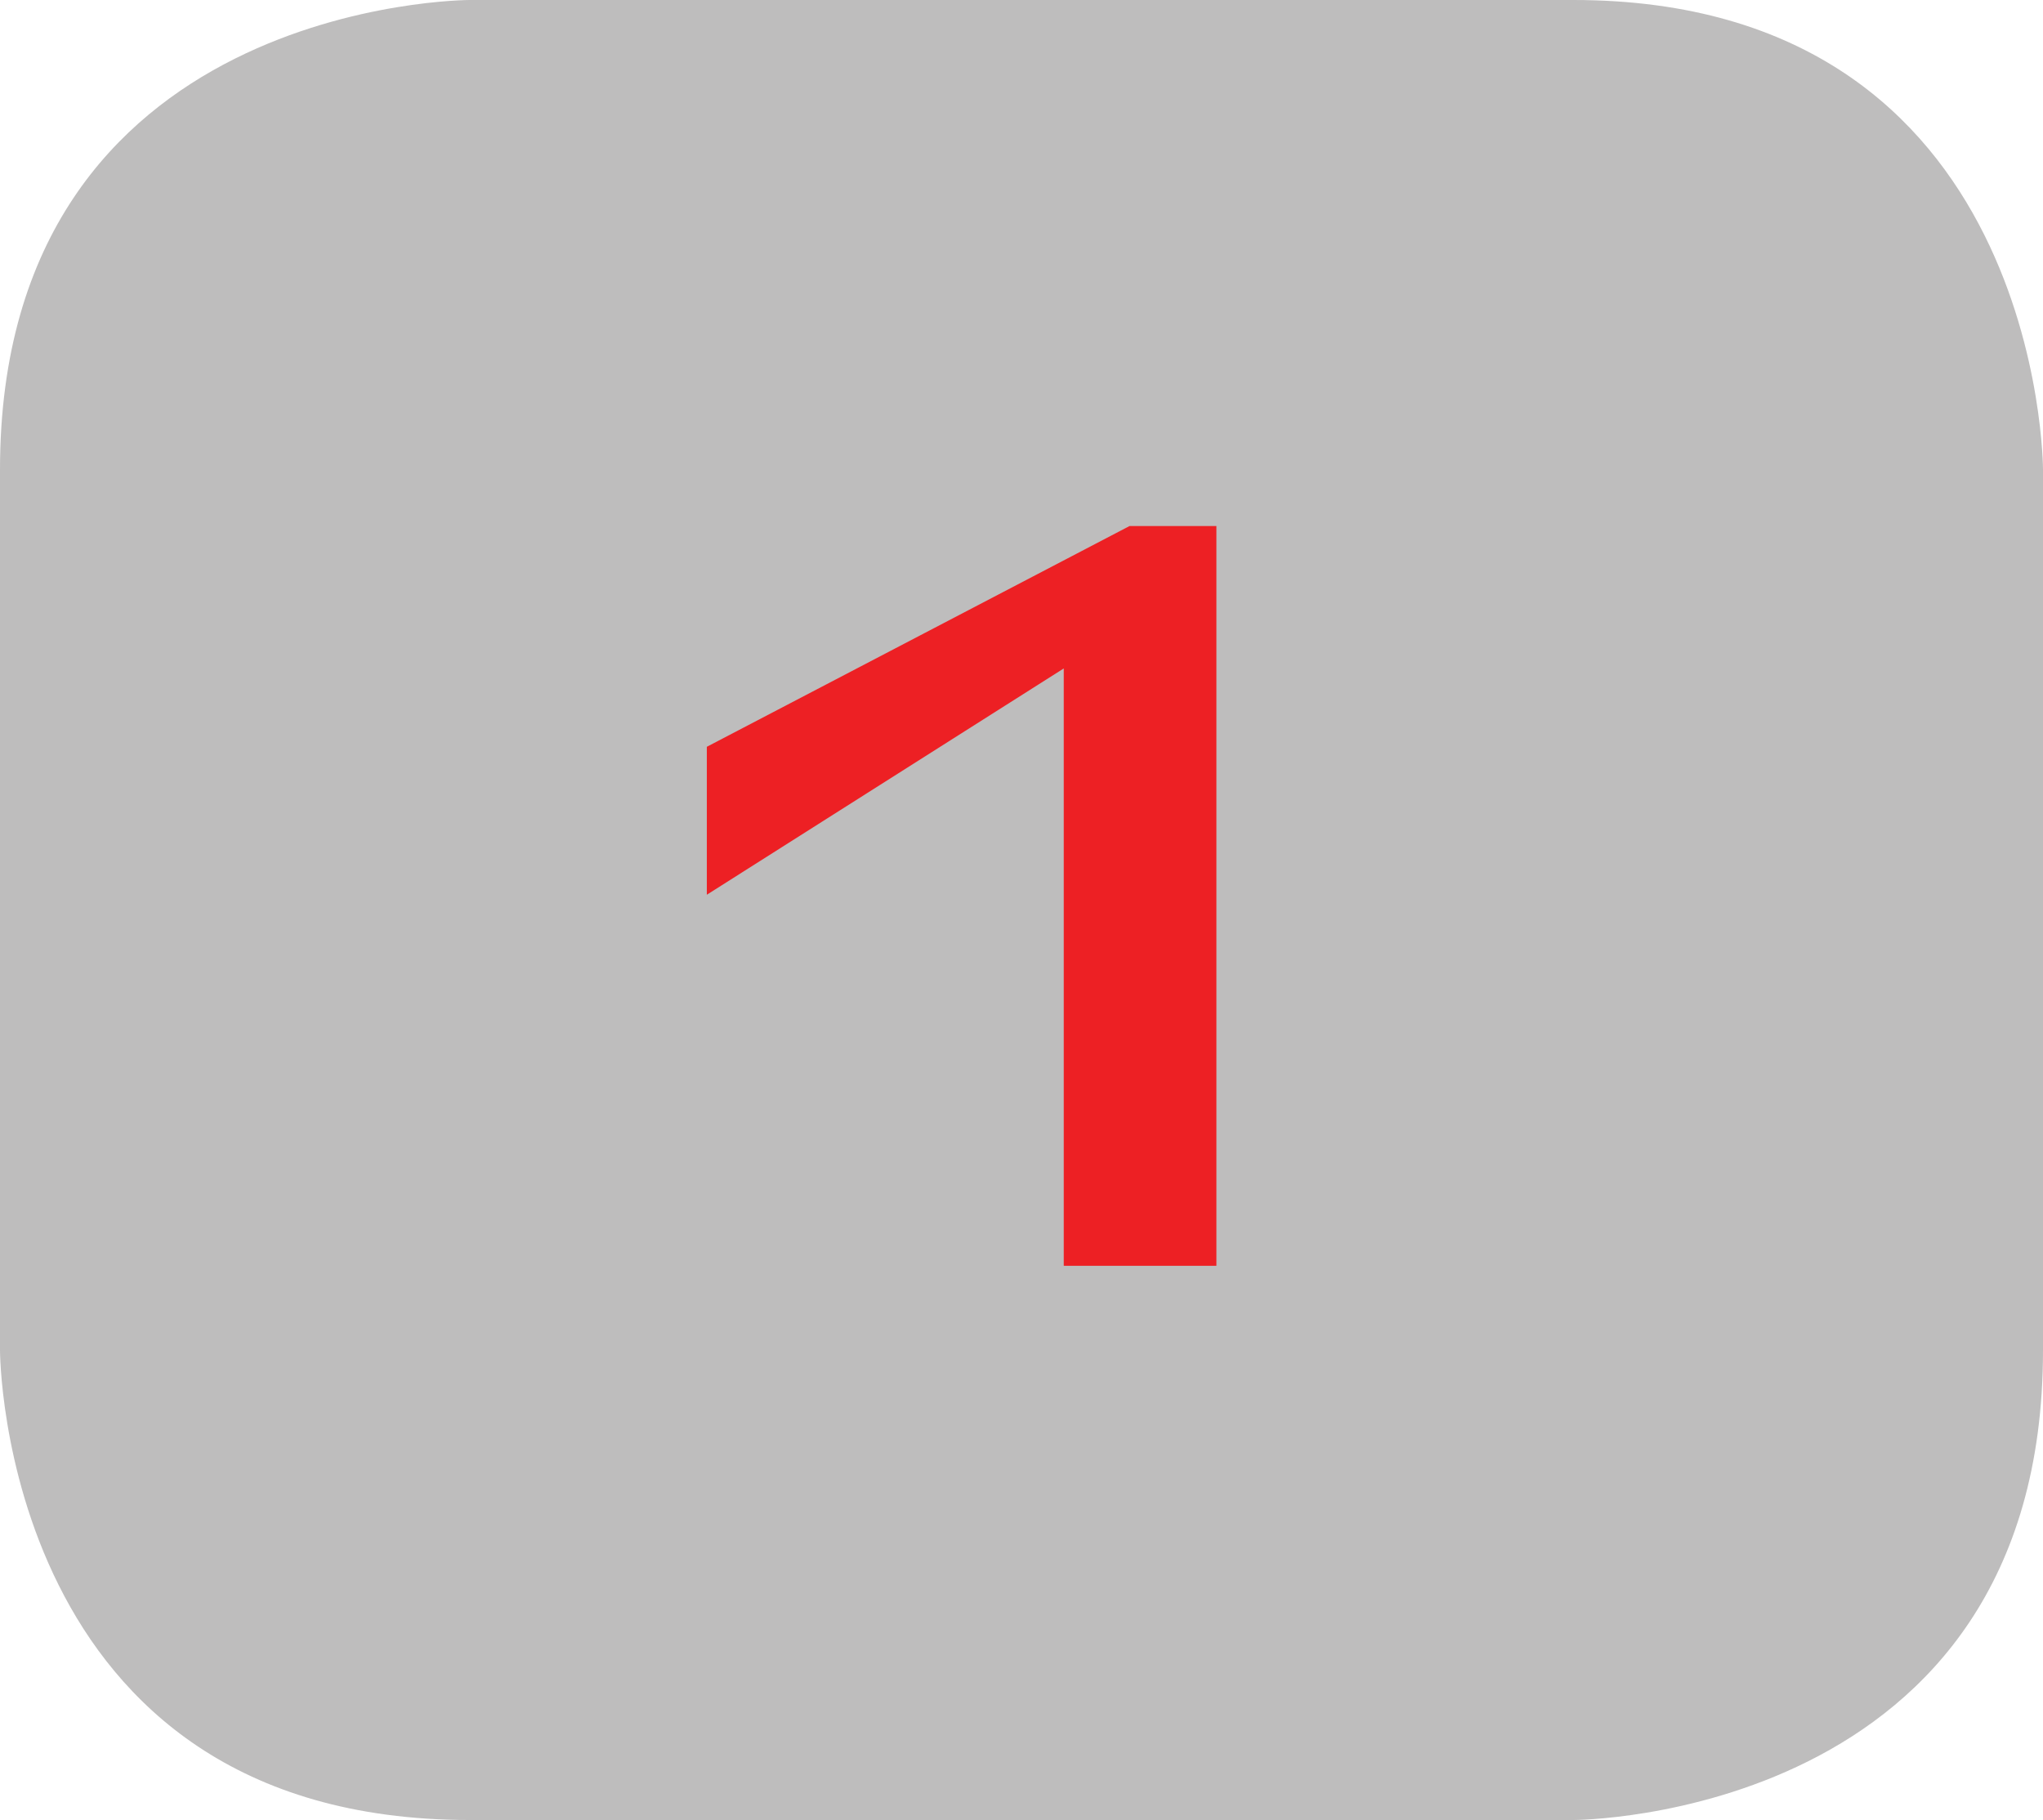 <?xml version="1.0" encoding="utf-8"?>
<!-- Generator: Adobe Illustrator 23.0.0, SVG Export Plug-In . SVG Version: 6.00 Build 0)  -->
<svg version="1.1" id="Layer_1" xmlns="http://www.w3.org/2000/svg" xmlns:xlink="http://www.w3.org/1999/xlink" x="0px" y="0px"
	 viewBox="0 0 87 77.5" style="enable-background:new 0 0 87 77.5;" xml:space="preserve">
<style type="text/css">
	.st0{fill:#BEBDBD;}
	.st1{fill:#ED2024;}
</style>
<path class="st0" d="M20,0C20,0,0,0,0,20v37.5c0,0,0,20,20,20h47c0,0,20,0,20-20V20c0,0,0-20-20-20H20z"/>
<path class="st1" d="M45.4,28.4l-15.3,9.7v-6.3l18-9.4h3.7v31.5h-6.5V28.4z"/>
</svg>
